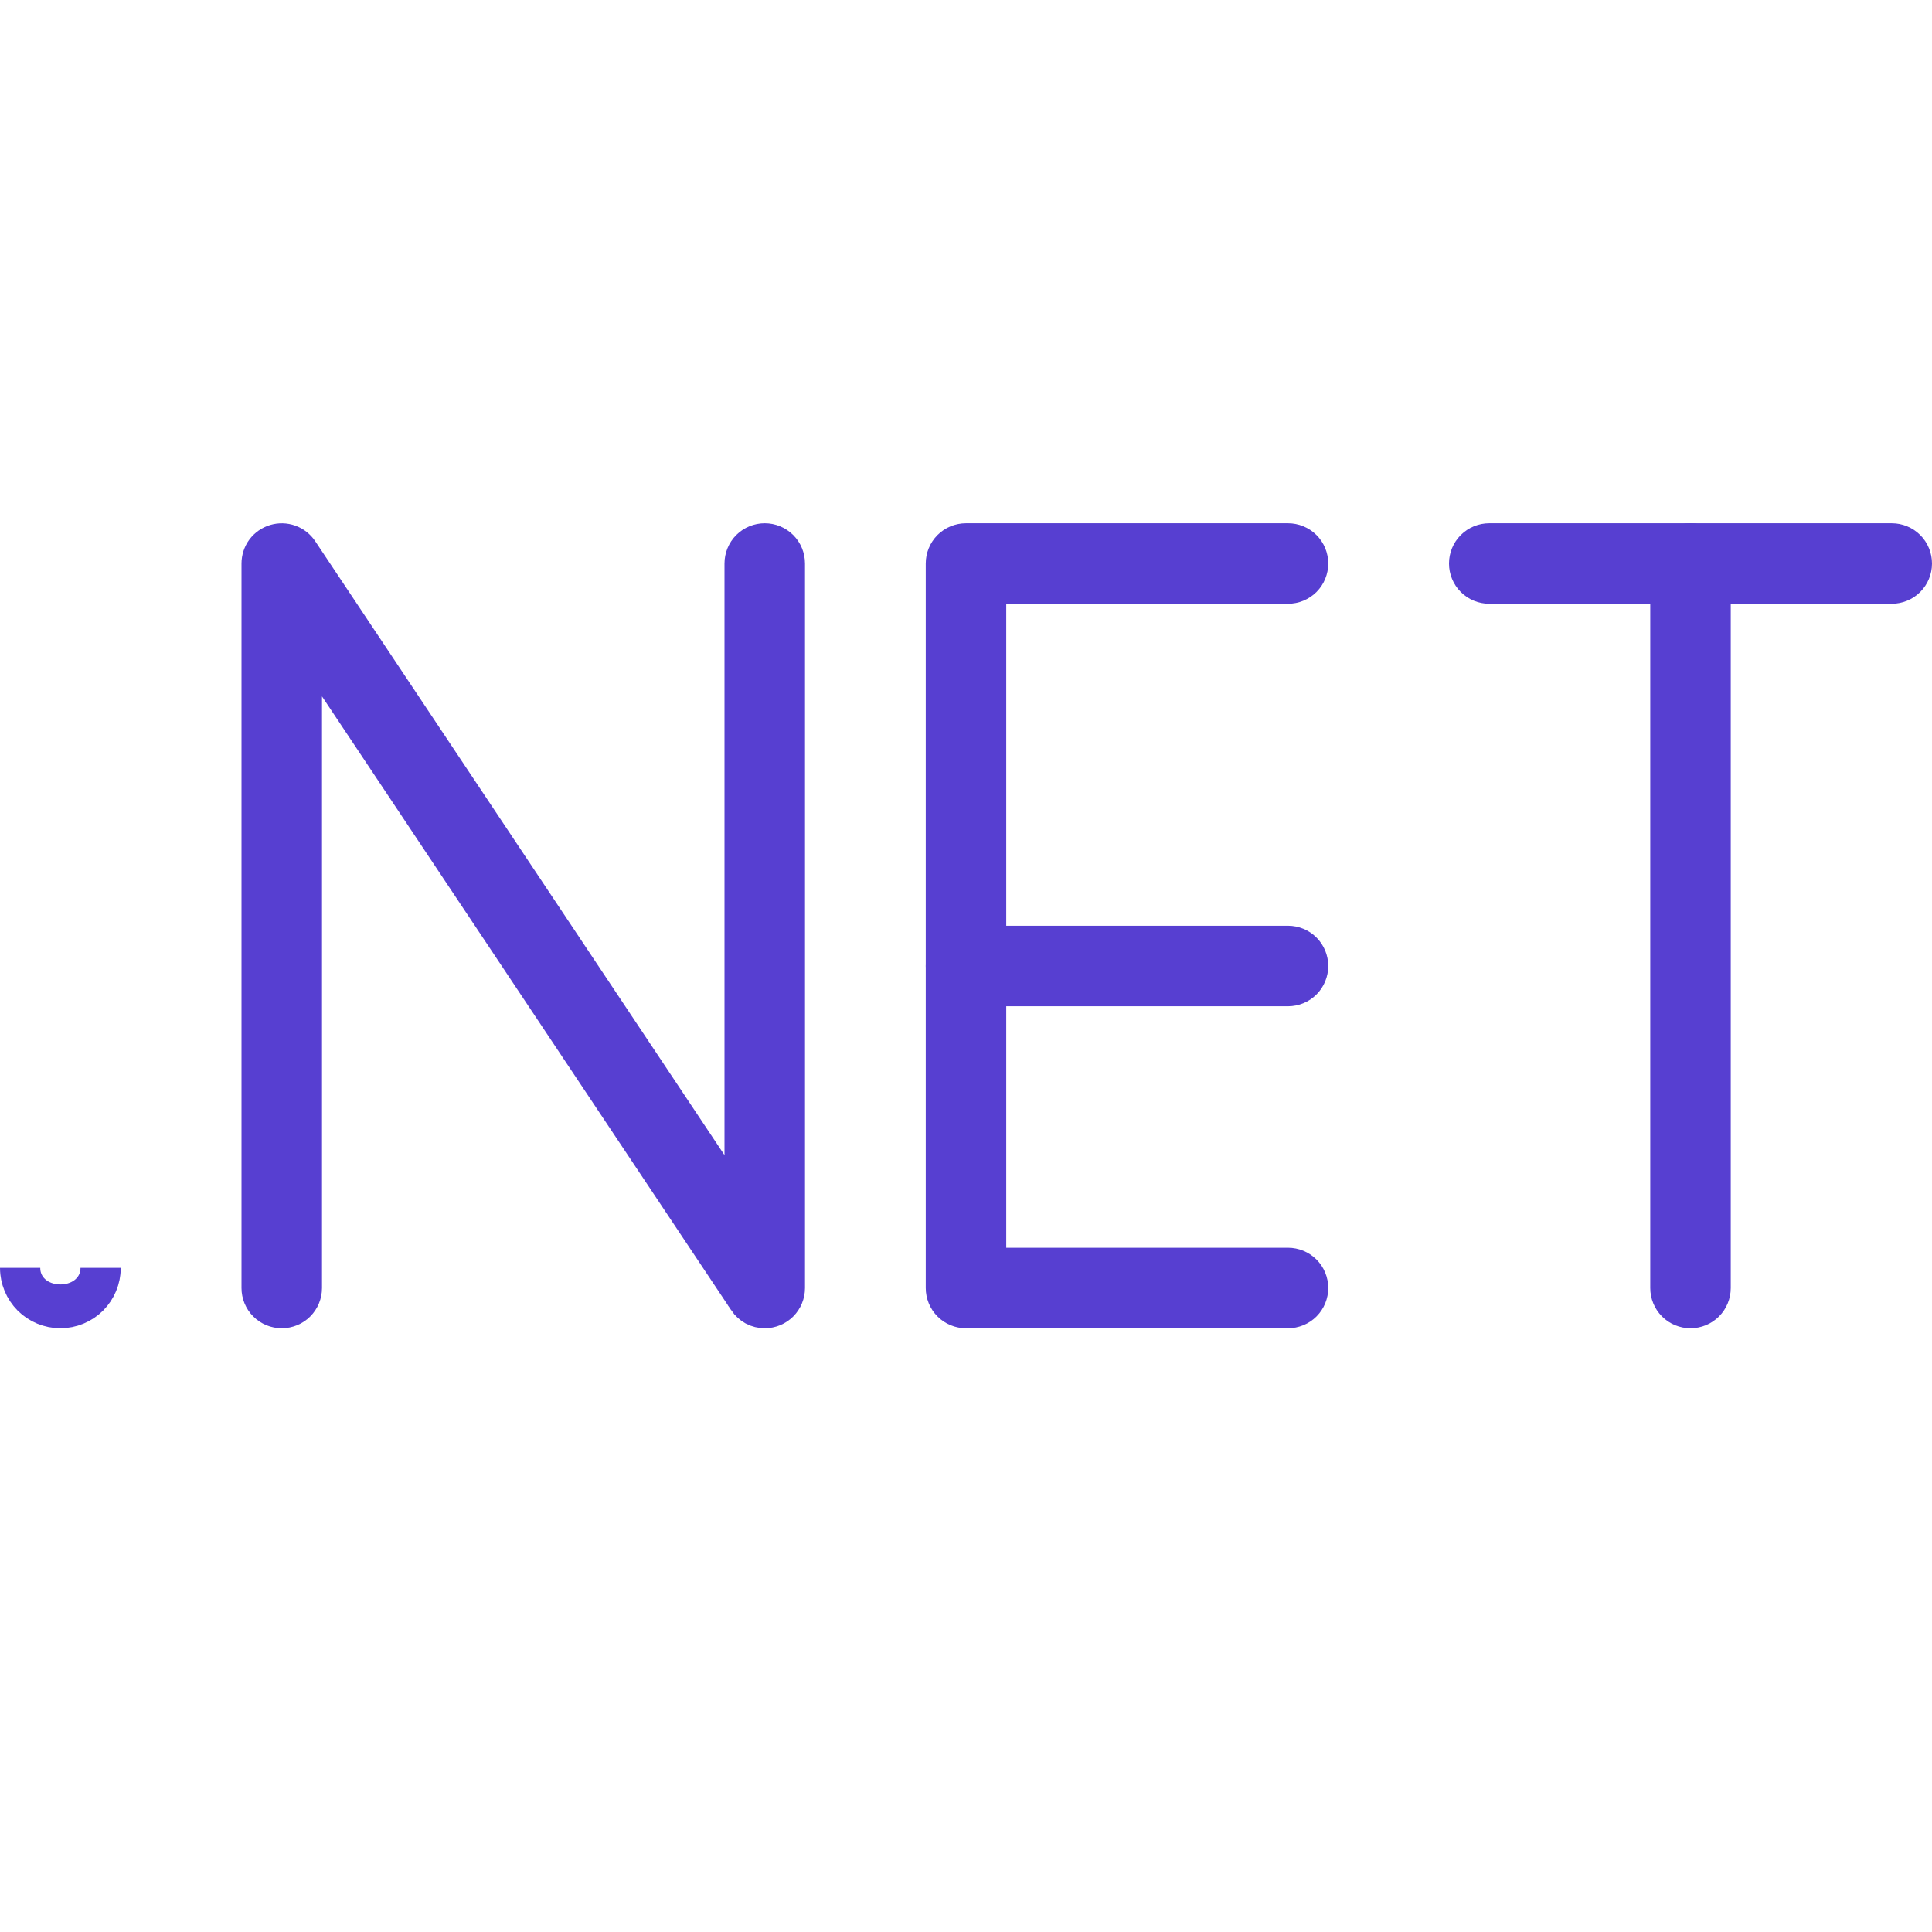 <svg width="24" height="24" viewBox="0 0 24 24" fill="none" xmlns="http://www.w3.org/2000/svg">
<path d="M9.5 16.25H9.5C9.459 16.25 9.418 16.24 9.382 16.221C9.346 16.201 9.315 16.173 9.292 16.139L9.292 16.138L4.208 8.512L3.75 7.825V8.651V16C3.75 16.066 3.724 16.13 3.677 16.177C3.63 16.224 3.566 16.25 3.5 16.25C3.434 16.25 3.37 16.224 3.323 16.177C3.276 16.13 3.25 16.066 3.25 16V7C3.25 6.947 3.267 6.894 3.299 6.851C3.331 6.808 3.376 6.777 3.428 6.761C3.479 6.746 3.534 6.747 3.584 6.765C3.635 6.783 3.678 6.817 3.708 6.862C3.708 6.862 3.708 6.862 3.708 6.862L8.792 14.488L9.25 15.175V14.349V7C9.25 6.934 9.276 6.87 9.323 6.823C9.37 6.776 9.434 6.75 9.5 6.75C9.566 6.75 9.63 6.776 9.677 6.823C9.724 6.87 9.75 6.934 9.75 7V16C9.75 16.066 9.724 16.13 9.677 16.177C9.63 16.224 9.566 16.25 9.5 16.25ZM12.5 7.25H12.25V7.5V15.5V15.75H12.5H16C16.066 15.75 16.13 15.776 16.177 15.823C16.224 15.87 16.25 15.934 16.25 16C16.25 16.066 16.224 16.13 16.177 16.177C16.13 16.224 16.066 16.25 16 16.25H12C11.934 16.25 11.87 16.224 11.823 16.177C11.776 16.13 11.75 16.066 11.75 16V7C11.75 6.934 11.776 6.87 11.823 6.823C11.87 6.776 11.934 6.75 12 6.75H16C16.066 6.75 16.13 6.776 16.177 6.823C16.224 6.87 16.25 6.934 16.25 7C16.25 7.066 16.224 7.13 16.177 7.177C16.13 7.224 16.066 7.25 16 7.25H12.5Z" fill="#2ED3B7" stroke="#573FD1" stroke-width="0.5"/>
<path d="M16 12.25H12C11.934 12.25 11.87 12.224 11.823 12.177C11.776 12.13 11.75 12.066 11.75 12C11.75 11.934 11.776 11.87 11.823 11.823C11.87 11.776 11.934 11.75 12 11.75H16C16.066 11.75 16.13 11.776 16.177 11.823C16.224 11.87 16.25 11.934 16.25 12C16.25 12.066 16.224 12.13 16.177 12.177C16.13 12.224 16.066 12.25 16 12.25ZM23.5 7.25H18.5C18.434 7.25 18.37 7.224 18.323 7.177C18.276 7.13 18.25 7.066 18.25 7C18.25 6.934 18.276 6.87 18.323 6.823C18.37 6.776 18.434 6.75 18.5 6.75H23.5C23.566 6.75 23.63 6.776 23.677 6.823C23.724 6.87 23.75 6.934 23.75 7C23.75 7.066 23.724 7.13 23.677 7.177C23.63 7.224 23.566 7.25 23.5 7.25Z" fill="#2ED3B7" stroke="#573FD1" stroke-width="0.5"/>
<path d="M21 16.25C20.934 16.25 20.87 16.224 20.823 16.177C20.776 16.13 20.75 16.066 20.75 16V7C20.75 6.934 20.776 6.87 20.823 6.823C20.87 6.776 20.934 6.75 21 6.75C21.066 6.75 21.13 6.776 21.177 6.823C21.224 6.87 21.25 6.934 21.25 7V16C21.25 16.066 21.224 16.13 21.177 16.177C21.13 16.224 21.066 16.25 21 16.25ZM0.75 16.25C0.617 16.25 0.49 16.197 0.396 16.104C0.303 16.01 0.25 15.883 0.25 15.75C0.25 15.905 0.325 16.029 0.43 16.106C0.528 16.178 0.646 16.206 0.75 16.206C0.854 16.206 0.972 16.178 1.07 16.106C1.175 16.029 1.25 15.905 1.25 15.75C1.25 15.883 1.197 16.01 1.104 16.104C1.01 16.197 0.883 16.25 0.75 16.25Z" fill="#2ED3B7" stroke="#573FD1" stroke-width="0.5"/>
</svg>
